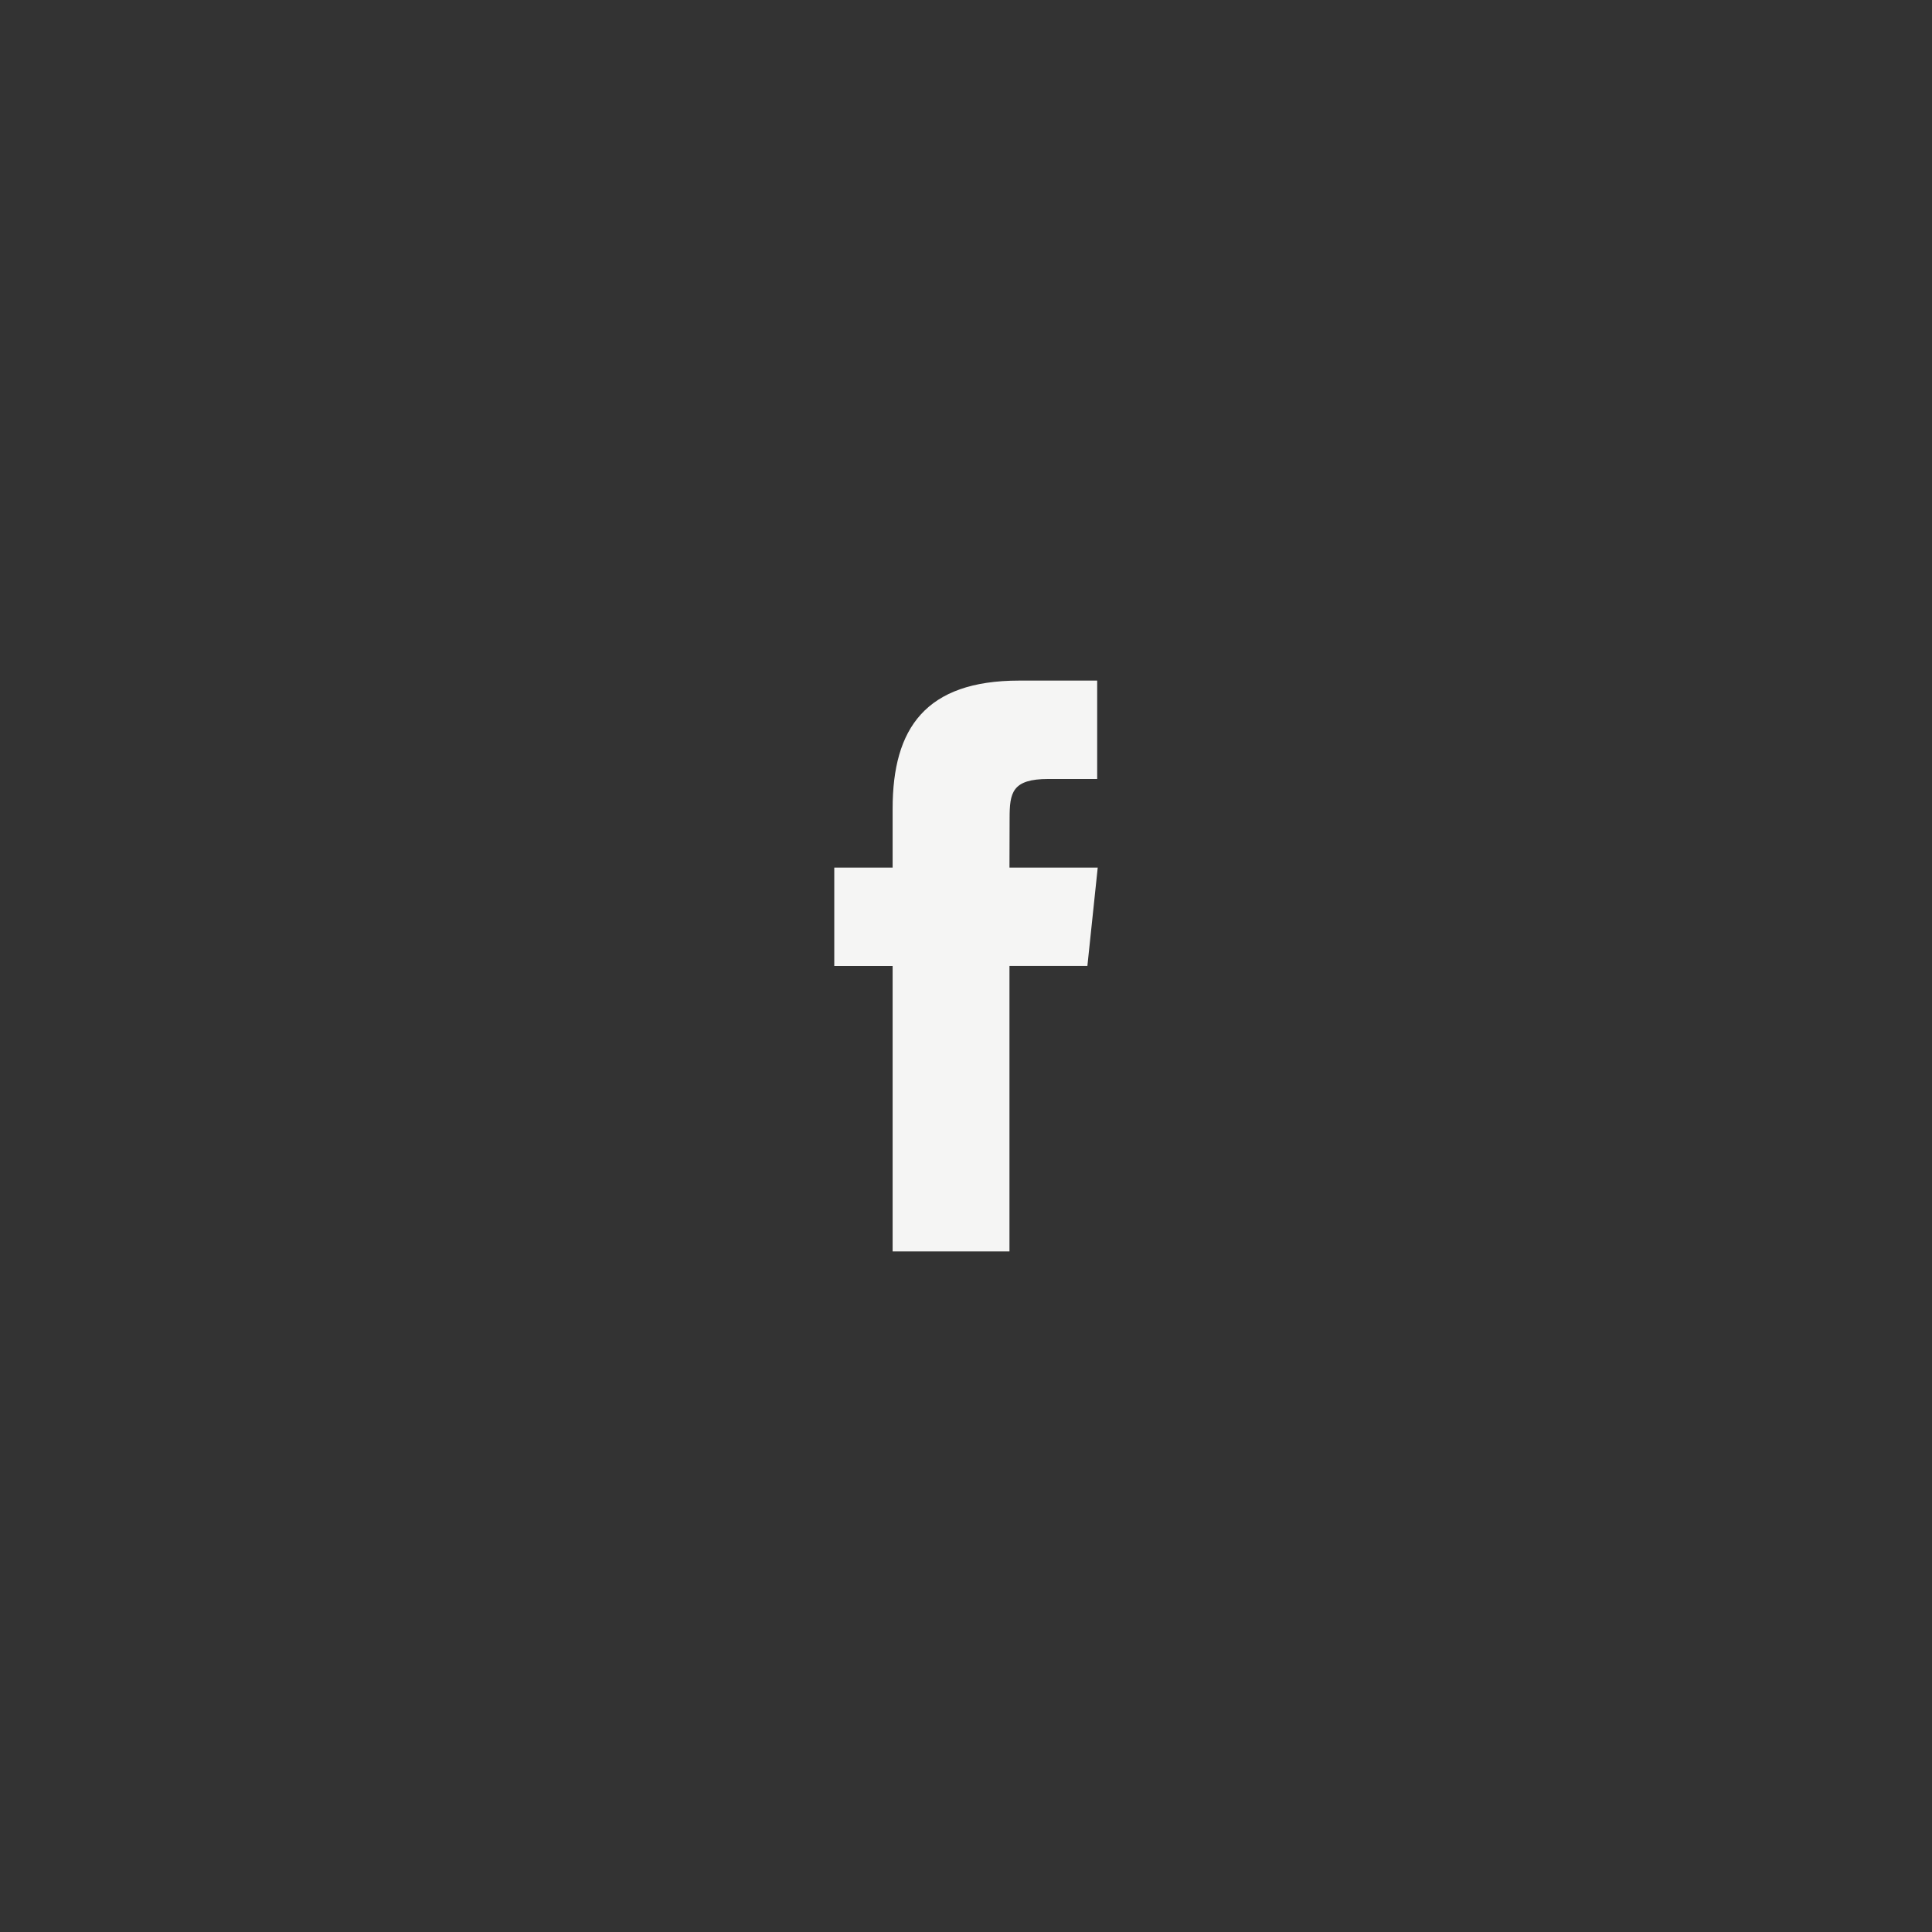 <?xml version="1.0" encoding="UTF-8"?> <svg xmlns="http://www.w3.org/2000/svg" width="88" height="88" viewBox="0 0 88 88" fill="none"><rect x="0" y="0" width="88" height="88" fill="#333333" stroke="none"/> <path fill-rule="evenodd" clip-rule="evenodd" d="M45.98 57V43.998H49.529L50 39.518H45.98L45.986 37.276C45.986 36.107 46.095 35.481 47.755 35.481H49.975V31H46.424C42.16 31 40.658 33.173 40.658 36.829V39.519H38V43.999H40.658V57H45.98Z" fill="#F5F5F4"></path> </svg> 